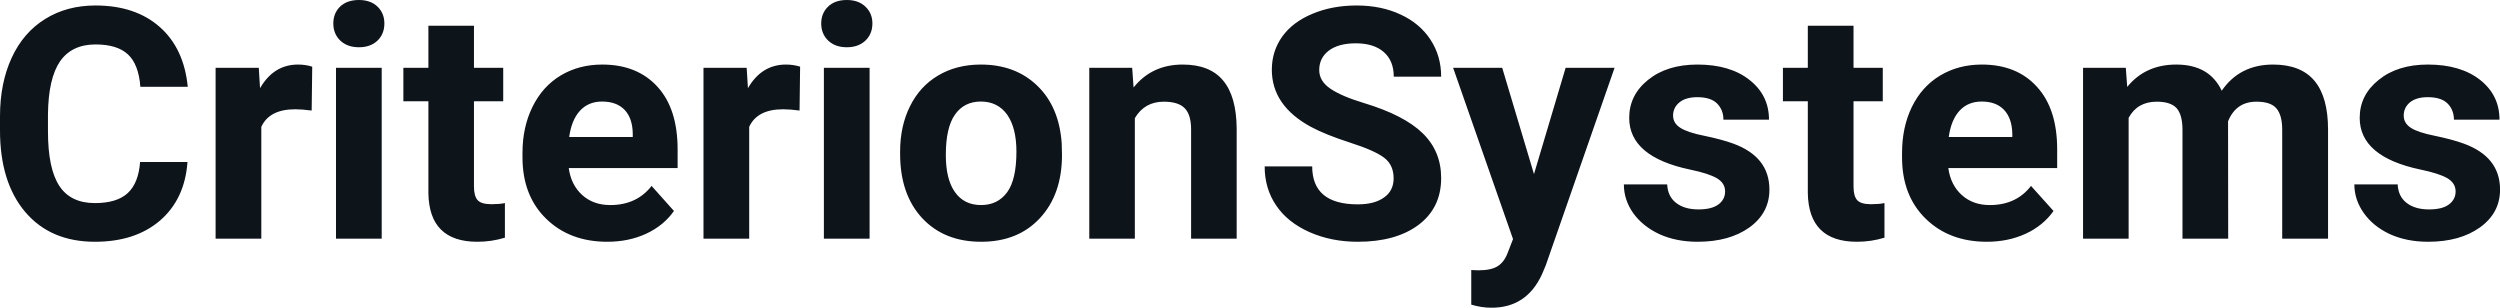 <svg fill="#0d141a" viewBox="0 0 177.756 21.877" height="100%" width="100%" xmlns="http://www.w3.org/2000/svg"><path preserveAspectRatio="none" d="M9.96 11.52L13.33 11.52Q13.14 14.16 11.38 15.68Q9.62 17.19 6.75 17.19L6.75 17.19Q3.60 17.19 1.80 15.08Q0 12.96 0 9.27L0 9.27L0 8.27Q0 5.91 0.83 4.11Q1.66 2.31 3.21 1.35Q4.75 0.39 6.79 0.39L6.79 0.39Q9.62 0.39 11.35 1.91Q13.08 3.43 13.35 6.17L13.35 6.17L9.98 6.17Q9.86 4.58 9.10 3.87Q8.34 3.16 6.79 3.16L6.79 3.16Q5.11 3.16 4.27 4.36Q3.44 5.57 3.41 8.11L3.41 8.11L3.41 9.34Q3.41 11.99 4.22 13.22Q5.02 14.44 6.75 14.44L6.75 14.44Q8.31 14.44 9.08 13.73Q9.85 13.02 9.96 11.52L9.96 11.52ZM22.20 4.74L22.16 7.86Q21.50 7.77 20.99 7.77L20.99 7.77Q19.15 7.77 18.58 9.02L18.58 9.02L18.58 16.97L15.33 16.97L15.33 4.82L18.40 4.82L18.49 6.27Q19.46 4.59 21.19 4.59L21.19 4.59Q21.73 4.59 22.20 4.74L22.20 4.74ZM27.14 4.82L27.14 16.97L23.89 16.97L23.89 4.82L27.14 4.82ZM23.70 1.67L23.70 1.67Q23.70 0.94 24.18 0.47Q24.67 0 25.52 0L25.52 0Q26.35 0 26.84 0.47Q27.33 0.94 27.33 1.67L27.33 1.67Q27.33 2.41 26.84 2.89Q26.34 3.36 25.52 3.36Q24.70 3.36 24.20 2.89Q23.70 2.41 23.70 1.67ZM30.46 1.83L33.70 1.83L33.70 4.82L35.78 4.82L35.78 7.20L33.70 7.20L33.70 13.26Q33.70 13.94 33.96 14.23Q34.22 14.52 34.95 14.52L34.95 14.52Q35.49 14.52 35.90 14.44L35.90 14.44L35.90 16.90Q34.95 17.19 33.94 17.19L33.94 17.19Q30.52 17.19 30.46 13.75L30.46 13.75L30.46 7.20L28.68 7.20L28.68 4.82L30.46 4.82L30.46 1.83ZM43.18 17.19L43.18 17.19Q40.51 17.19 38.83 15.55Q37.15 13.91 37.15 11.19L37.15 11.19L37.15 10.87Q37.15 9.04 37.86 7.60Q38.57 6.15 39.86 5.37Q41.16 4.59 42.82 4.59L42.82 4.59Q45.31 4.59 46.75 6.17Q48.18 7.74 48.18 10.62L48.18 10.62L48.18 11.95L40.44 11.95Q40.60 13.14 41.39 13.86Q42.18 14.58 43.39 14.58L43.39 14.58Q45.27 14.58 46.33 13.22L46.33 13.22L47.92 15.00Q47.19 16.04 45.94 16.62Q44.70 17.19 43.18 17.19ZM42.81 7.22L42.81 7.22Q41.84 7.22 41.24 7.87Q40.64 8.52 40.47 9.74L40.47 9.74L44.99 9.74L44.99 9.48Q44.97 8.40 44.41 7.81Q43.84 7.22 42.81 7.22ZM56.89 4.74L56.85 7.86Q56.19 7.77 55.68 7.77L55.68 7.77Q53.84 7.77 53.27 9.02L53.27 9.02L53.27 16.97L50.02 16.97L50.02 4.82L53.09 4.82L53.18 6.27Q54.15 4.59 55.88 4.59L55.88 4.59Q56.42 4.59 56.89 4.74L56.89 4.74ZM61.83 4.82L61.83 16.97L58.58 16.97L58.58 4.82L61.83 4.82ZM58.39 1.67L58.39 1.67Q58.39 0.94 58.88 0.47Q59.36 0 60.21 0L60.21 0Q61.04 0 61.53 0.47Q62.03 0.94 62.03 1.67L62.03 1.67Q62.03 2.41 61.53 2.89Q61.03 3.36 60.21 3.36Q59.39 3.36 58.89 2.89Q58.39 2.41 58.39 1.67ZM64.00 10.93L64.00 10.78Q64.00 8.97 64.70 7.56Q65.40 6.14 66.70 5.37Q68.01 4.59 69.74 4.59L69.74 4.59Q72.20 4.59 73.76 6.10Q75.31 7.60 75.49 10.19L75.49 10.19L75.51 11.02Q75.51 13.81 73.95 15.50Q72.39 17.19 69.76 17.19Q67.14 17.19 65.57 15.51Q64.00 13.82 64.00 10.93L64.00 10.93ZM67.25 11.02L67.25 11.02Q67.25 12.75 67.90 13.66Q68.55 14.58 69.76 14.58L69.76 14.58Q70.94 14.58 71.61 13.67Q72.27 12.77 72.27 10.78L72.27 10.78Q72.27 9.09 71.61 8.15Q70.94 7.22 69.74 7.22L69.74 7.22Q68.55 7.22 67.90 8.15Q67.25 9.07 67.25 11.02ZM77.45 4.82L80.50 4.82L80.60 6.22Q81.90 4.59 84.09 4.59L84.09 4.59Q86.03 4.59 86.97 5.73Q87.91 6.86 87.93 9.12L87.93 9.12L87.93 16.97L84.69 16.97L84.69 9.20Q84.69 8.16 84.24 7.70Q83.79 7.23 82.75 7.23L82.75 7.23Q81.38 7.23 80.69 8.40L80.69 8.40L80.69 16.97L77.45 16.97L77.45 4.82ZM99.09 12.68L99.09 12.68Q99.09 11.72 98.41 11.21Q97.74 10.70 95.99 10.14Q94.23 9.57 93.21 9.02L93.21 9.02Q90.43 7.51 90.43 4.96L90.43 4.96Q90.43 3.64 91.17 2.60Q91.92 1.56 93.32 0.98Q94.72 0.39 96.46 0.39L96.46 0.39Q98.21 0.39 99.58 1.03Q100.95 1.66 101.71 2.82Q102.47 3.98 102.47 5.45L102.47 5.45L99.10 5.45Q99.10 4.32 98.39 3.70Q97.68 3.08 96.40 3.08L96.40 3.08Q95.17 3.08 94.48 3.60Q93.80 4.12 93.80 4.98L93.80 4.98Q93.80 5.77 94.60 6.31Q95.40 6.85 96.96 7.32L96.96 7.32Q99.84 8.19 101.15 9.47Q102.47 10.75 102.47 12.66L102.47 12.66Q102.47 14.78 100.86 15.99Q99.25 17.19 96.54 17.19L96.54 17.19Q94.65 17.19 93.10 16.50Q91.55 15.81 90.74 14.61Q89.92 13.41 89.92 11.83L89.92 11.83L93.30 11.83Q93.30 14.53 96.54 14.53L96.54 14.53Q97.74 14.53 98.41 14.04Q99.09 13.56 99.09 12.68ZM106.81 4.82L109.07 12.38L111.32 4.82L114.80 4.82L109.91 18.86L109.64 19.50Q108.55 21.88 106.05 21.88L106.05 21.88Q105.34 21.88 104.61 21.66L104.61 21.66L104.61 19.20L105.11 19.22Q106.03 19.22 106.48 18.93Q106.94 18.65 107.19 18.00L107.19 18.00L107.58 17.00L103.32 4.82L106.81 4.82ZM122.66 13.61L122.66 13.61Q122.66 13.02 122.07 12.67Q121.48 12.33 120.18 12.06L120.18 12.06Q115.84 11.15 115.84 8.38L115.84 8.38Q115.84 6.76 117.18 5.68Q118.53 4.59 120.69 4.59L120.69 4.59Q123.01 4.59 124.39 5.68Q125.78 6.77 125.78 8.51L125.78 8.51L122.54 8.51Q122.54 7.82 122.09 7.36Q121.64 6.91 120.68 6.91L120.68 6.91Q119.86 6.91 119.41 7.28Q118.96 7.65 118.96 8.22L118.96 8.22Q118.96 8.76 119.48 9.09Q119.99 9.42 121.20 9.66Q122.41 9.91 123.24 10.21L123.24 10.21Q125.81 11.15 125.81 13.48L125.81 13.48Q125.81 15.14 124.39 16.17Q122.96 17.19 120.71 17.19L120.71 17.19Q119.18 17.19 117.99 16.65Q116.81 16.10 116.13 15.16Q115.46 14.21 115.46 13.11L115.46 13.11L118.54 13.11Q118.58 13.97 119.18 14.43Q119.77 14.89 120.77 14.89L120.77 14.89Q121.70 14.89 122.18 14.54Q122.66 14.18 122.66 13.61ZM128.54 1.83L131.79 1.83L131.79 4.82L133.87 4.82L133.87 7.20L131.79 7.20L131.79 13.26Q131.79 13.94 132.05 14.23Q132.31 14.52 133.04 14.52L133.04 14.52Q133.58 14.52 133.99 14.44L133.99 14.44L133.99 16.90Q133.04 17.19 132.03 17.19L132.03 17.19Q128.61 17.19 128.54 13.75L128.54 13.75L128.54 7.20L126.77 7.20L126.77 4.82L128.54 4.82L128.54 1.83ZM141.27 17.19L141.27 17.19Q138.60 17.19 136.92 15.55Q135.24 13.91 135.24 11.19L135.24 11.19L135.24 10.87Q135.24 9.04 135.94 7.60Q136.65 6.15 137.95 5.37Q139.25 4.59 140.91 4.59L140.91 4.59Q143.40 4.59 144.83 6.17Q146.27 7.74 146.27 10.62L146.27 10.62L146.27 11.95L138.53 11.95Q138.69 13.14 139.48 13.86Q140.27 14.58 141.48 14.58L141.48 14.58Q143.36 14.58 144.41 13.22L144.41 13.22L146.01 15.00Q145.28 16.04 144.03 16.62Q142.78 17.19 141.27 17.19ZM140.90 7.22L140.90 7.22Q139.93 7.22 139.33 7.87Q138.73 8.52 138.56 9.74L138.56 9.74L143.08 9.74L143.08 9.48Q143.05 8.40 142.49 7.81Q141.93 7.22 140.90 7.22ZM148.11 4.82L151.15 4.82L151.25 6.18Q152.54 4.59 154.74 4.59L154.74 4.59Q157.09 4.59 157.97 6.45L157.97 6.45Q159.25 4.59 161.62 4.59L161.62 4.59Q163.59 4.59 164.56 5.74Q165.53 6.90 165.53 9.21L165.53 9.21L165.53 16.97L162.27 16.97L162.27 9.22Q162.27 8.19 161.86 7.71Q161.46 7.23 160.44 7.23L160.44 7.23Q158.98 7.23 158.42 8.63L158.42 8.63L158.43 16.97L155.18 16.97L155.18 9.23Q155.18 8.18 154.77 7.70Q154.35 7.23 153.35 7.23L153.35 7.23Q151.97 7.23 151.35 8.38L151.35 8.38L151.35 16.97L148.11 16.97L148.11 4.82ZM174.60 13.61L174.60 13.61Q174.60 13.02 174.01 12.67Q173.42 12.33 172.12 12.06L172.12 12.06Q167.78 11.15 167.78 8.38L167.78 8.38Q167.78 6.76 169.13 5.68Q170.47 4.59 172.63 4.59L172.63 4.59Q174.95 4.59 176.34 5.68Q177.72 6.77 177.72 8.51L177.72 8.51L174.48 8.51Q174.48 7.82 174.03 7.36Q173.58 6.91 172.62 6.91L172.62 6.91Q171.80 6.91 171.35 7.28Q170.91 7.65 170.91 8.22L170.91 8.22Q170.91 8.76 171.42 9.09Q171.93 9.42 173.14 9.66Q174.35 9.91 175.18 10.21L175.18 10.21Q177.76 11.15 177.76 13.48L177.76 13.48Q177.76 15.14 176.33 16.17Q174.90 17.19 172.65 17.19L172.65 17.19Q171.12 17.19 169.93 16.65Q168.75 16.10 168.08 15.16Q167.40 14.21 167.40 13.11L167.40 13.11L170.48 13.11Q170.52 13.97 171.12 14.43Q171.71 14.89 172.71 14.89L172.71 14.89Q173.65 14.89 174.12 14.54Q174.60 14.18 174.60 13.61Z"></path></svg>